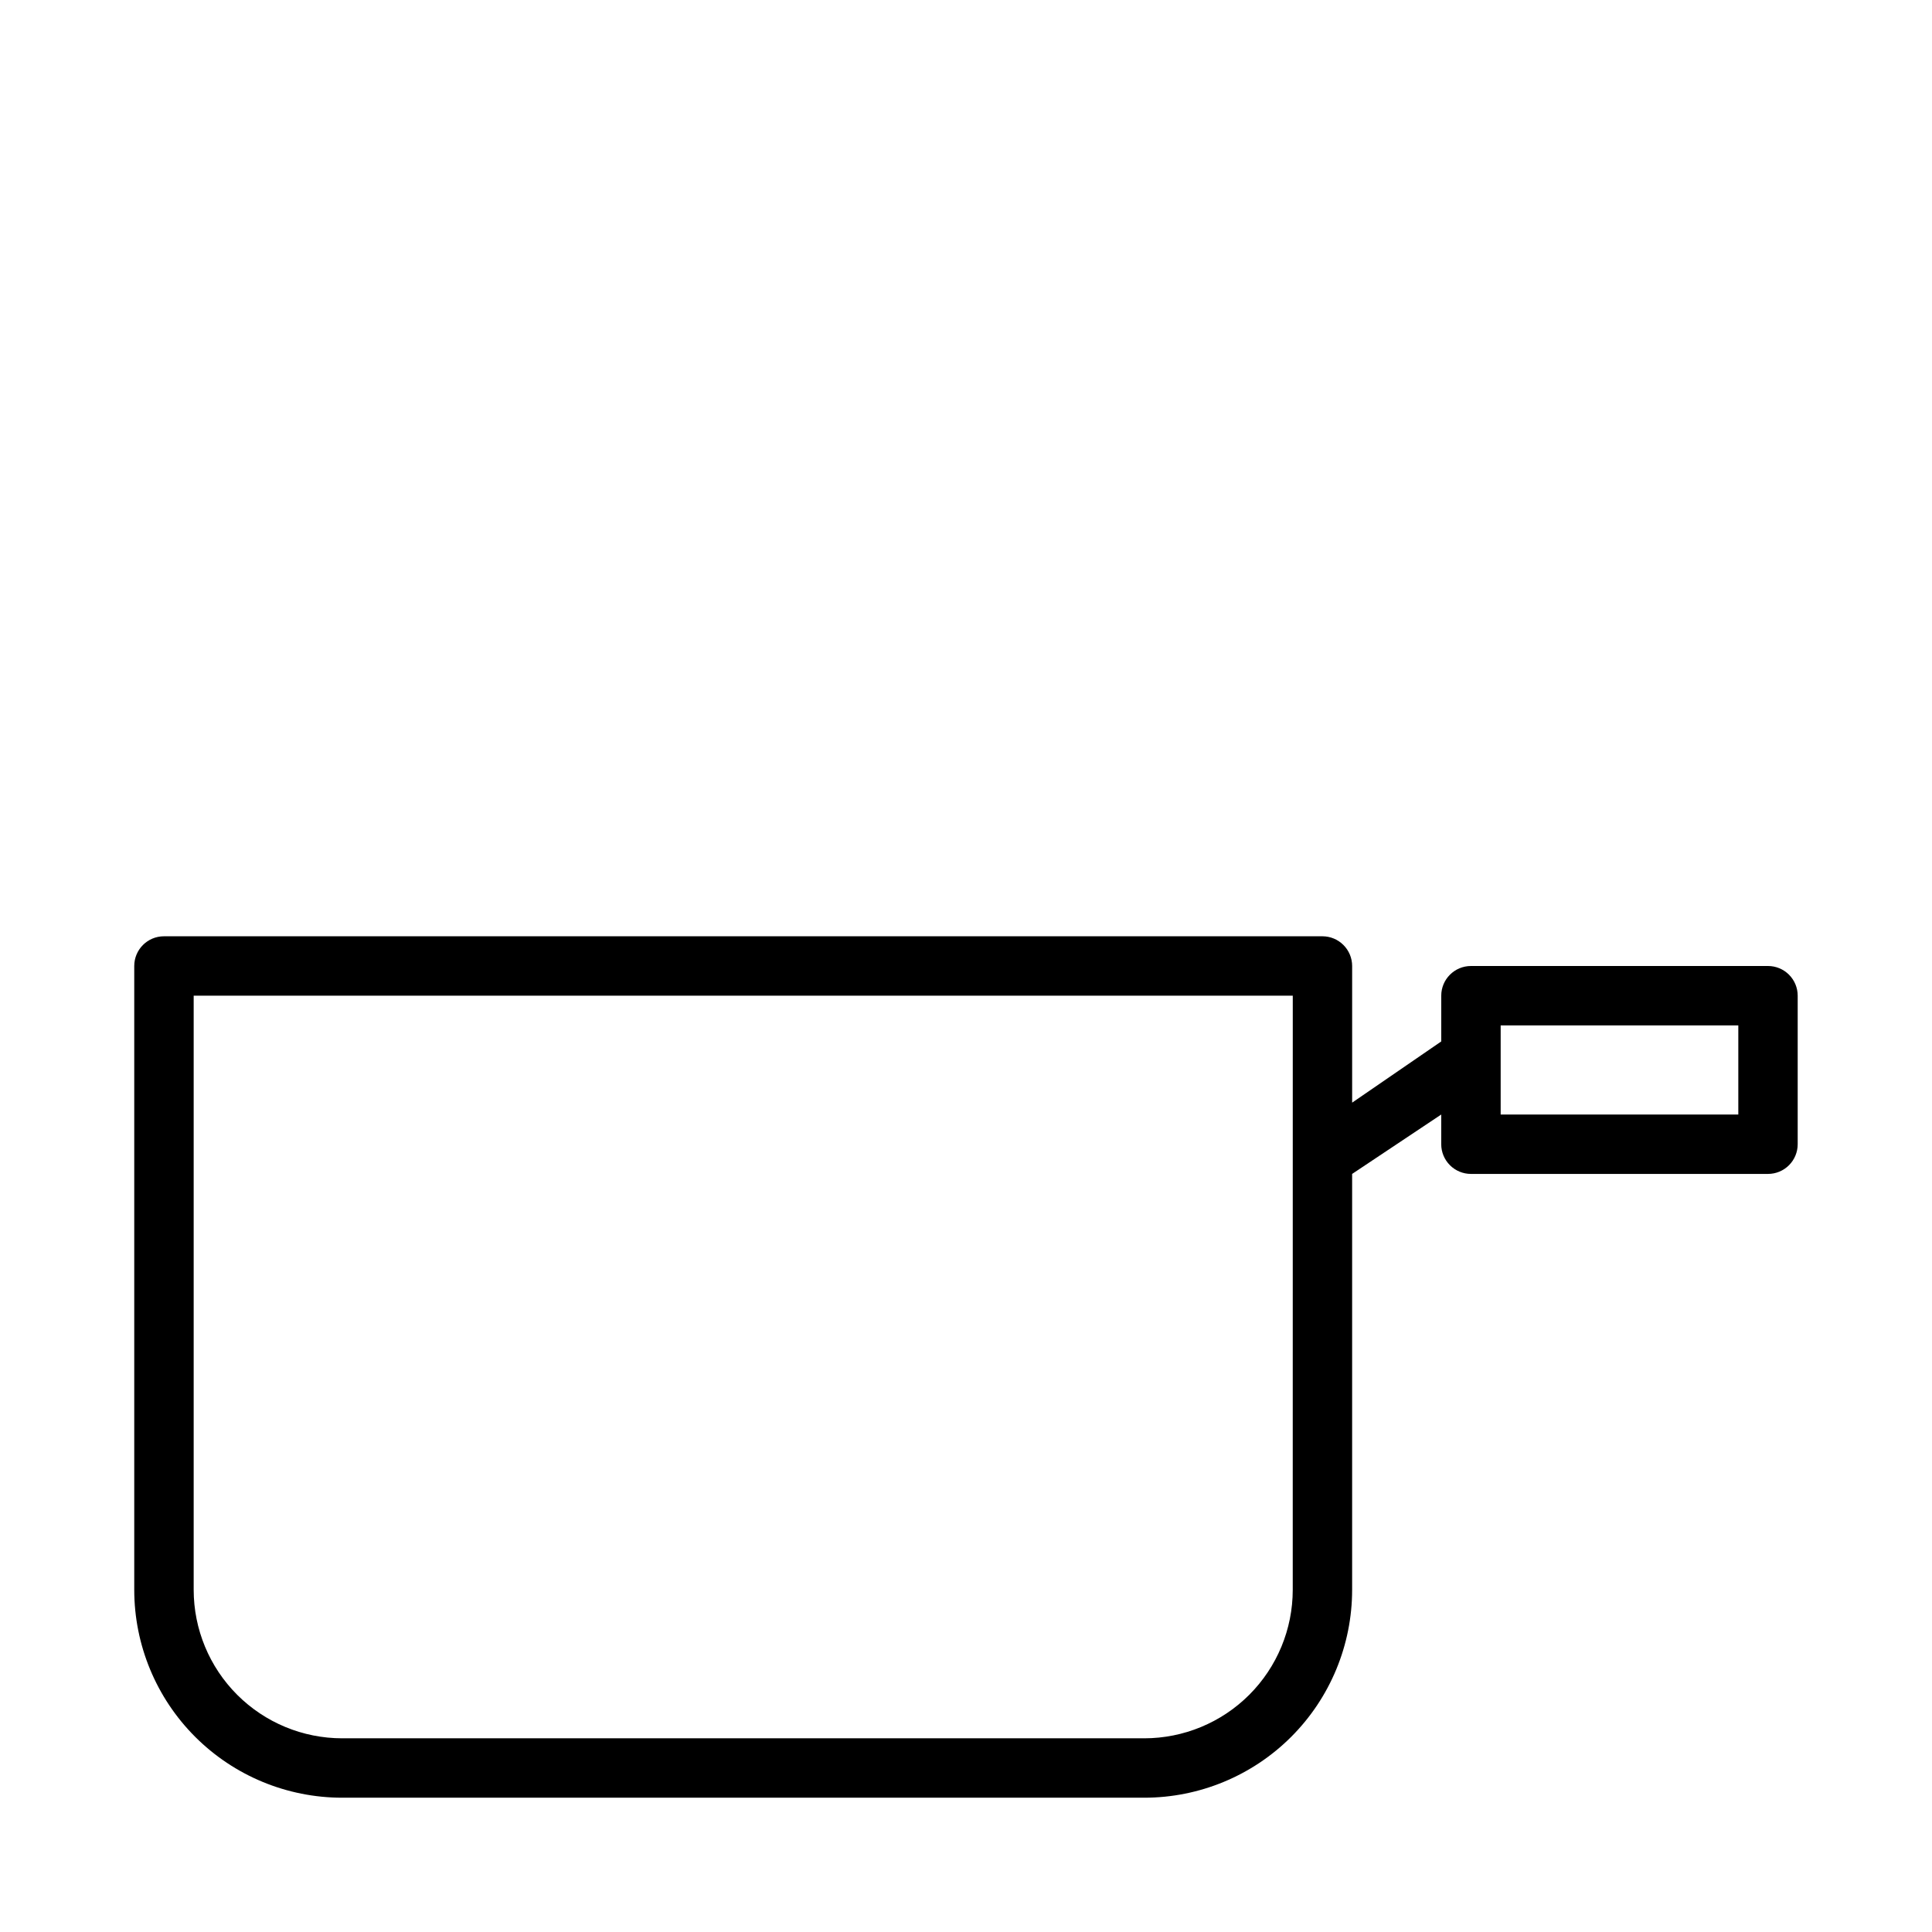 <?xml version="1.0" encoding="UTF-8"?>
<!-- Uploaded to: SVG Repo, www.svgrepo.com, Generator: SVG Repo Mixer Tools -->
<svg fill="#000000" width="800px" height="800px" version="1.1" viewBox="144 144 512 512" xmlns="http://www.w3.org/2000/svg">
 <path d="m612.54 400h-78.719c-4.348 0-7.875 3.523-7.875 7.871v12.121l-23.613 16.219v-36.211c0-2.09-0.832-4.09-2.309-5.566-1.473-1.477-3.477-2.309-5.566-2.309h-307.01c-4.348 0-7.871 3.527-7.871 7.875v165.31c0 14.613 5.805 28.629 16.141 38.965 10.332 10.332 24.348 16.137 38.965 16.137h212.54c14.613 0 28.629-5.805 38.965-16.137 10.332-10.336 16.141-24.352 16.141-38.965v-110.21l23.613-15.742v7.871c0 2.09 0.832 4.09 2.309 5.566 1.477 1.477 3.477 2.305 5.566 2.305h78.719c2.09 0 4.09-0.828 5.566-2.305s2.305-3.477 2.305-5.566v-39.359c0-2.09-0.828-4.09-2.305-5.566-1.477-1.477-3.477-2.305-5.566-2.305zm-125.95 165.31c0 10.438-4.144 20.449-11.527 27.832-7.383 7.379-17.395 11.527-27.832 11.527h-212.54c-10.441 0-20.453-4.148-27.832-11.527-7.383-7.383-11.531-17.395-11.531-27.832v-157.44h291.27zm118.08-125.95h-62.977v-23.617h62.977z"/>
</svg>